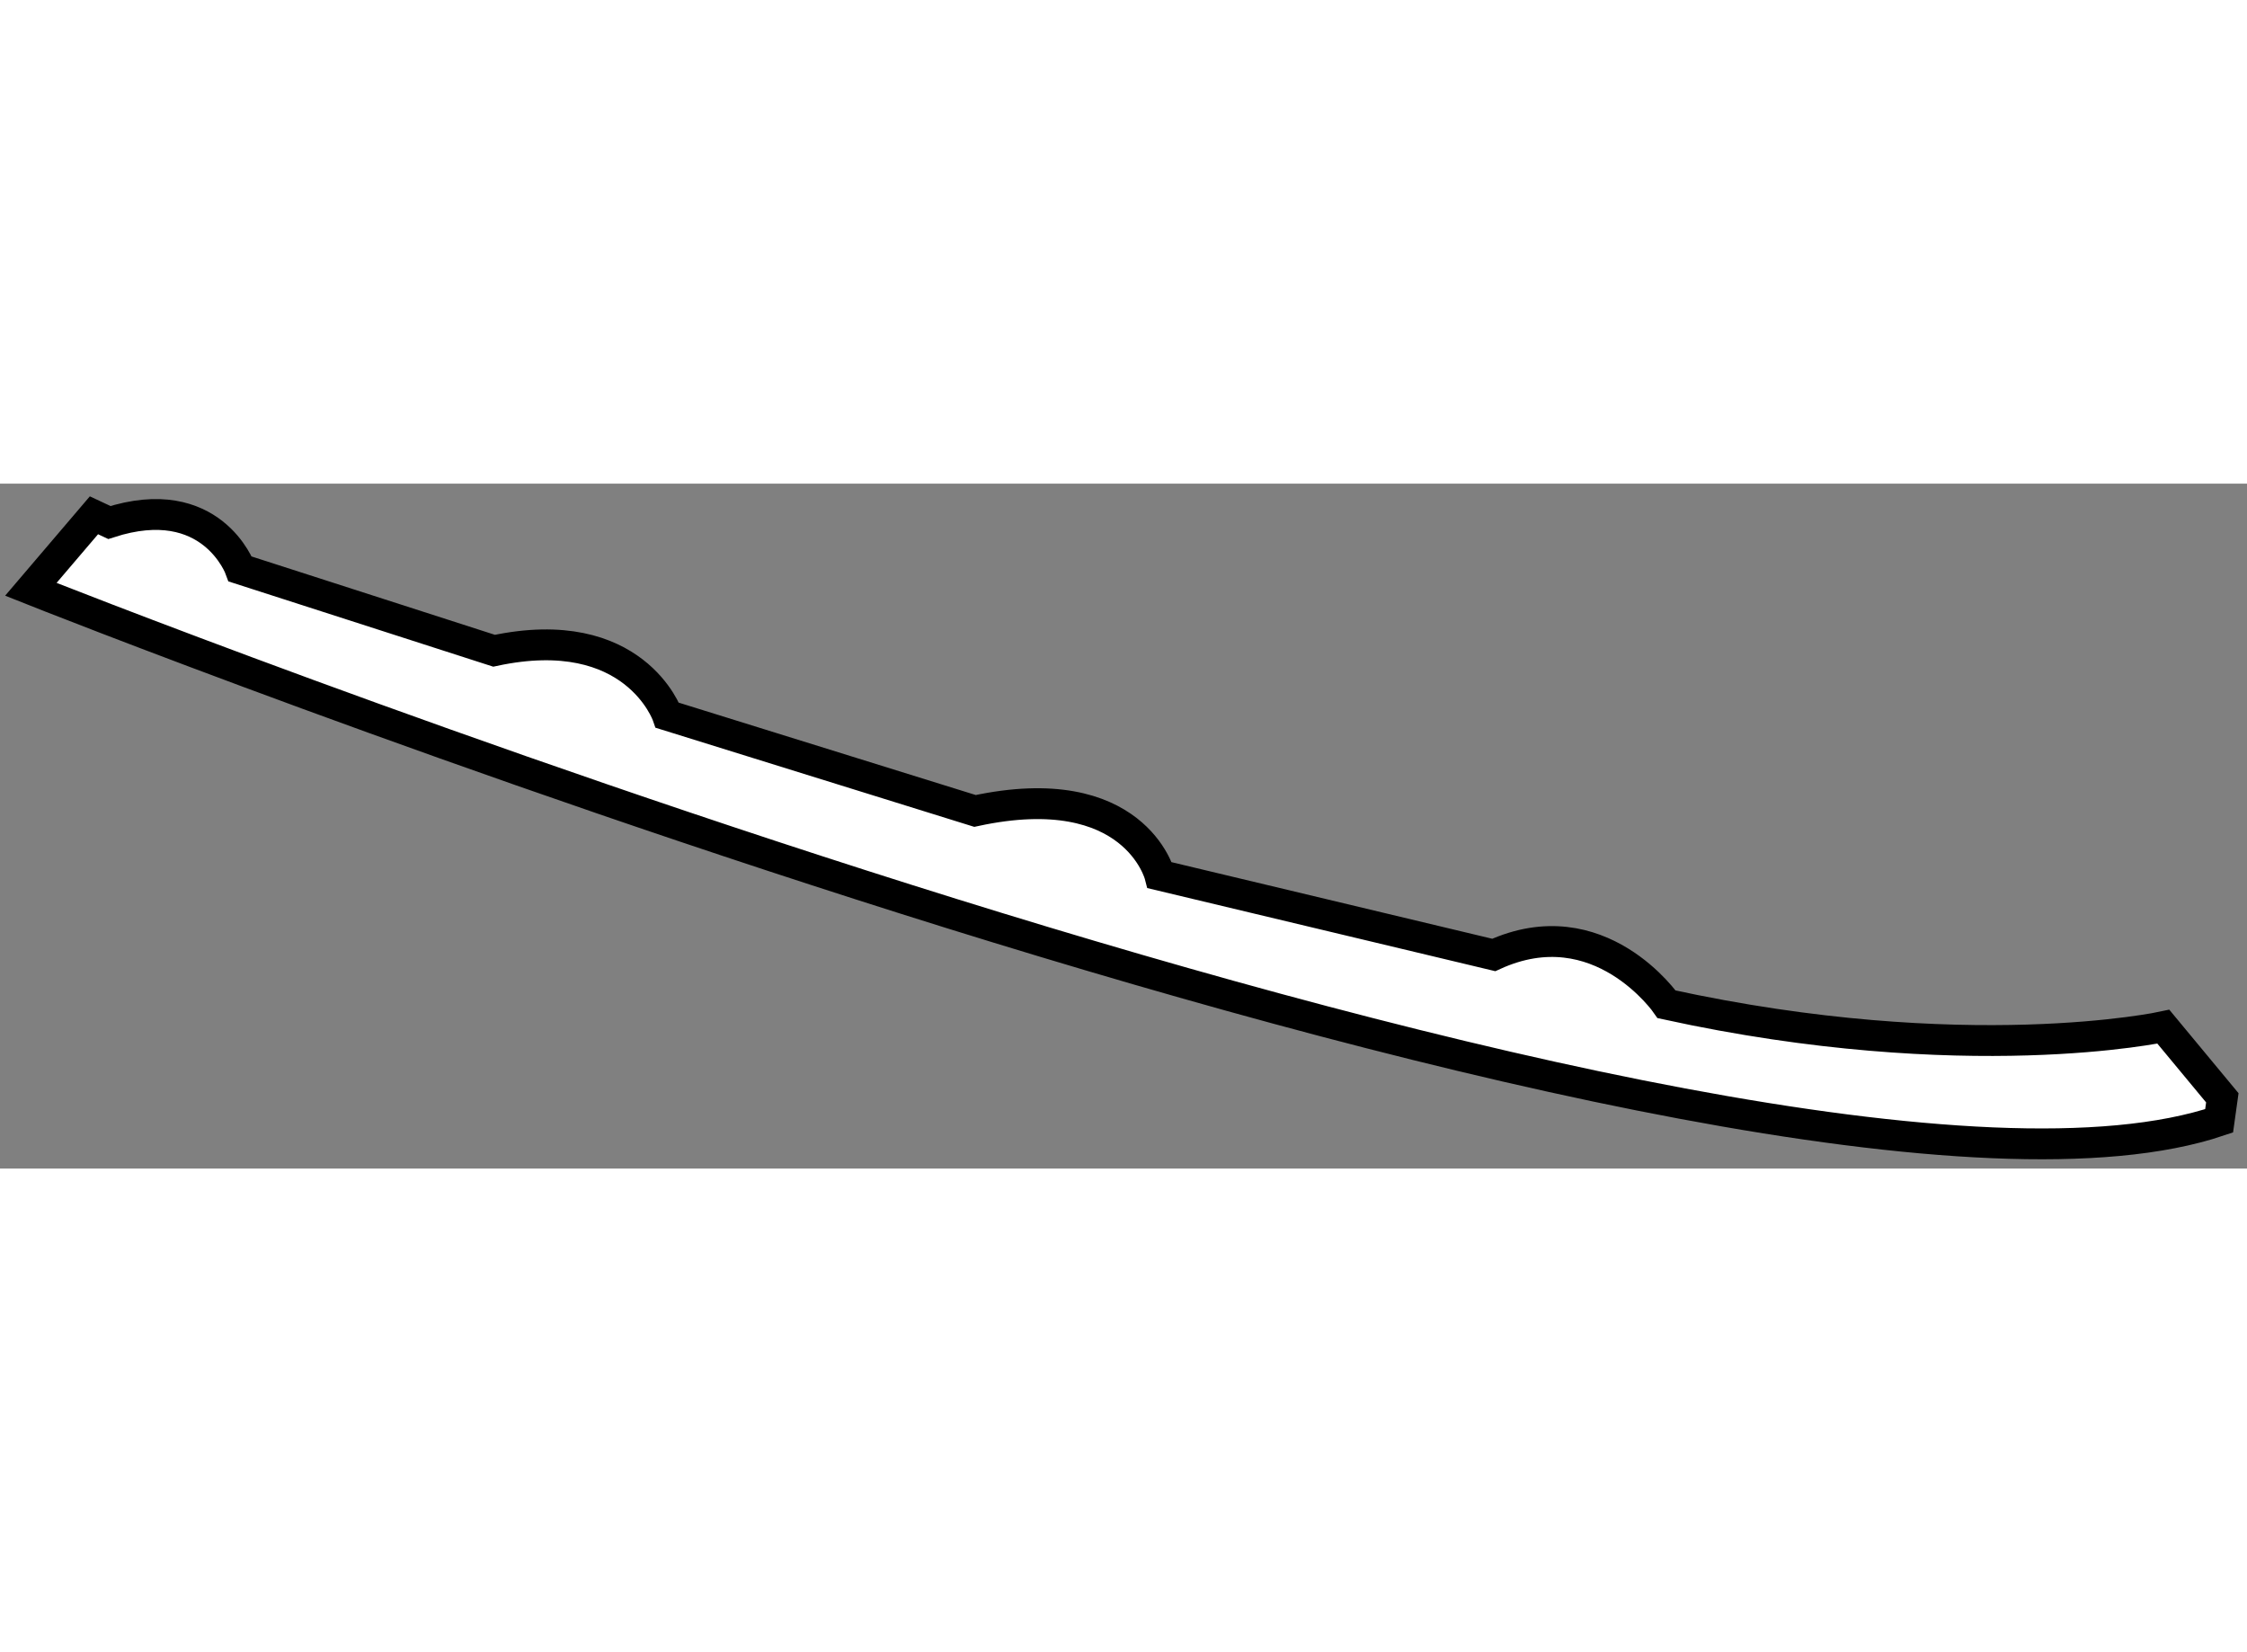 <?xml version="1.0" encoding="utf-8"?>
<!-- Generator: Adobe Illustrator 15.1.0, SVG Export Plug-In . SVG Version: 6.00 Build 0)  -->
<!DOCTYPE svg PUBLIC "-//W3C//DTD SVG 1.1//EN" "http://www.w3.org/Graphics/SVG/1.1/DTD/svg11.dtd">
<svg version="1.1" xmlns="http://www.w3.org/2000/svg" xmlns:xlink="http://www.w3.org/1999/xlink" x="0px" y="0px" width="244.8px"
	 height="180px" viewBox="77.348 146.641 36.429 11.104" enable-background="new 0 0 244.8 180" xml:space="preserve">
	
<rect x="77.348" y="146.641" width="36.429" height="11.104" fill="#808080" stroke="none"/>
	
<g><path fill="#FFFFFF" stroke="#000000" stroke-width="0.5" d="M77.848,148.354c0,0,27.988,11.147,35.477,8.617l0.052-0.373
			l-0.956-1.153c0,0-3.202,0.696-8.053-0.363c0,0-1.089-1.584-2.803-0.8l-5.414-1.293c0,0-0.411-1.599-2.996-1.042l-4.987-1.551
			c0,0-0.533-1.533-2.81-1.046l-4.115-1.325c0,0-0.464-1.289-2.122-0.754l-0.25-0.117L77.848,148.354z"></path></g>


</svg>